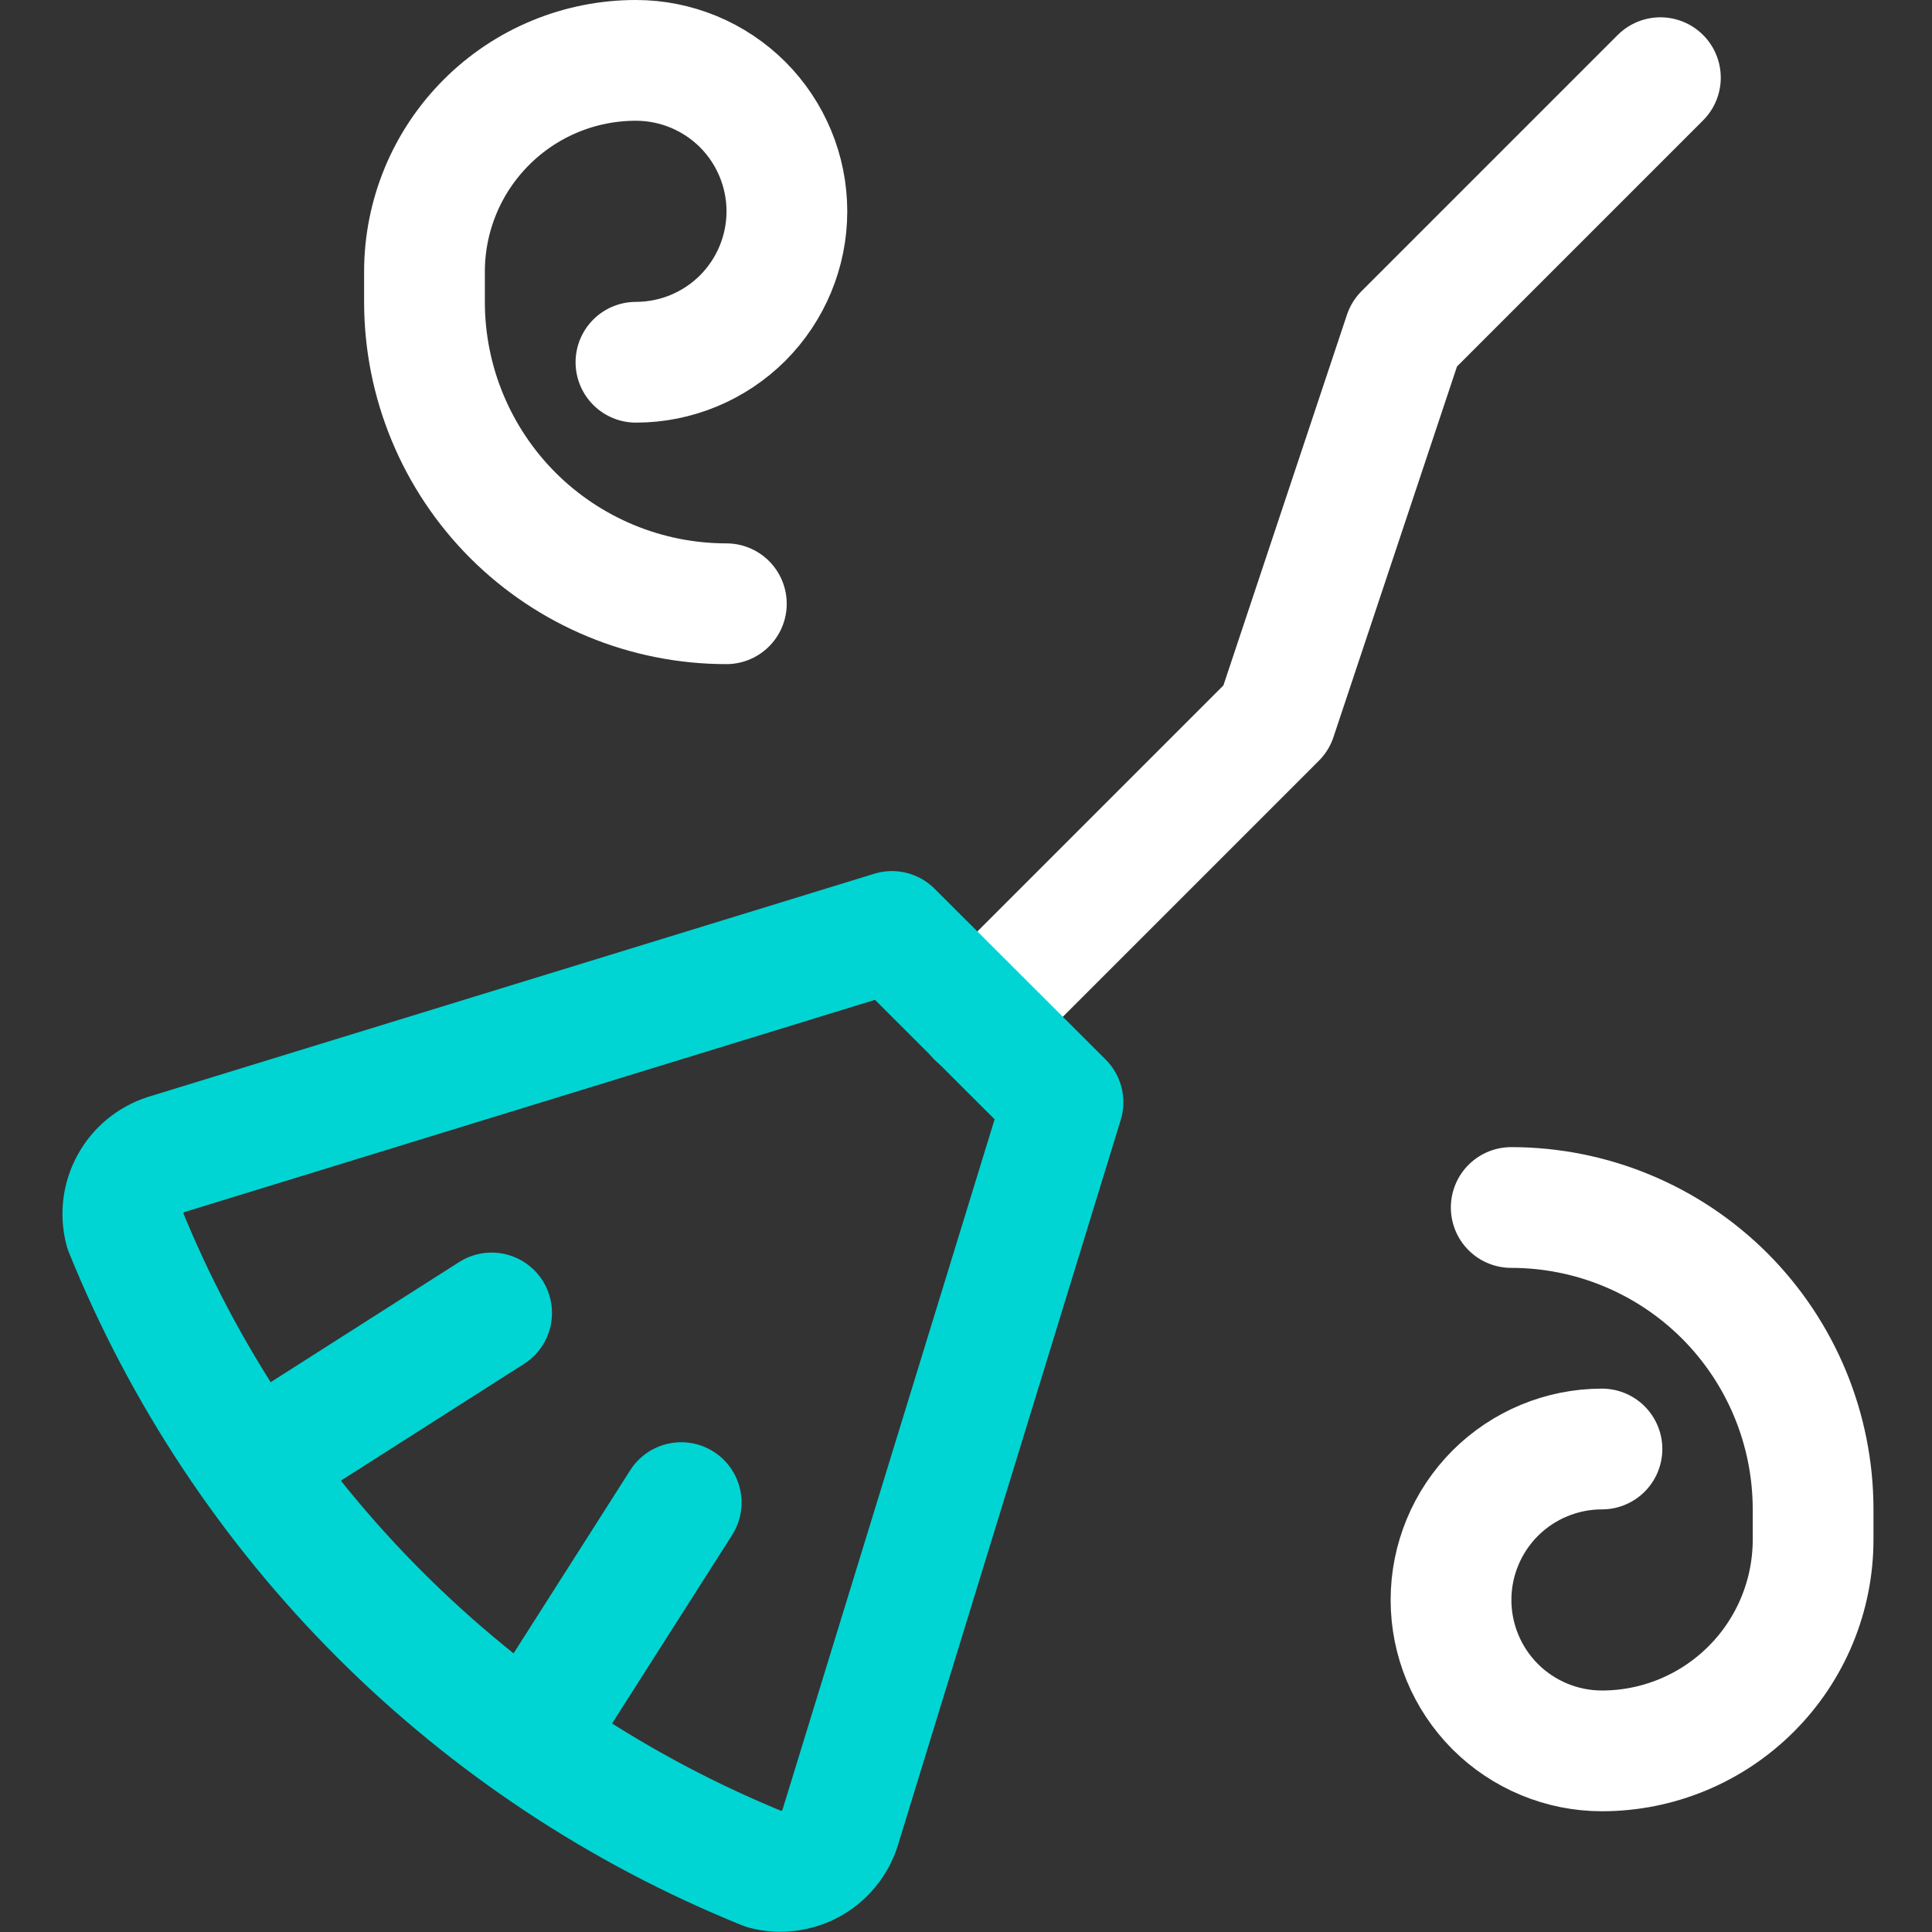 <svg width="24" height="24" viewBox="0 0 24 24" fill="none" xmlns="http://www.w3.org/2000/svg">
<rect x="0" y="0" width="24" height="24" fill="#333333" stroke="none"/>
<g clip-path="url(#clip0_3123_5781)">
<path d="M12.141 12.632L15.853 8.92L17.444 4.147L20.626 0.965" stroke="white" stroke-width="1.5" stroke-linecap="round" stroke-linejoin="round"/>
<path d="M11.08 11.571L2.064 14.342C1.875 14.403 1.717 14.533 1.622 14.707C1.526 14.881 1.501 15.084 1.551 15.276C2.275 17.066 3.352 18.692 4.718 20.057C6.083 21.422 7.71 22.498 9.5 23.222C9.692 23.272 9.895 23.246 10.069 23.151C10.243 23.056 10.374 22.898 10.435 22.709L13.205 13.693L11.08 11.571Z" stroke="#00D5D3" stroke-width="1.5" stroke-linecap="round" stroke-linejoin="round"/>
<path d="M6.107 16.31L3.153 18.193" stroke="#00D5D3" stroke-width="1.5" stroke-linecap="round" stroke-linejoin="round"/>
<path d="M8.462 18.666L6.58 21.62" stroke="#00D5D3" stroke-width="1.5" stroke-linecap="round" stroke-linejoin="round"/>
<path d="M18.773 15C19.768 15 20.721 15.395 21.425 16.098C22.128 16.802 22.523 17.755 22.523 18.75V19.125C22.523 19.821 22.247 20.488 21.755 20.98C21.263 21.473 20.596 21.75 19.9 21.75C19.403 21.75 18.926 21.552 18.574 21.201C18.223 20.849 18.025 20.372 18.025 19.875C18.025 19.378 18.223 18.901 18.574 18.549C18.926 18.198 19.403 18 19.9 18" stroke="white" stroke-width="1.5" stroke-linecap="round" stroke-linejoin="round"/>
<path d="M9.023 7.5C8.028 7.5 7.075 7.105 6.371 6.402C5.668 5.698 5.273 4.745 5.273 3.75V3.375C5.273 3.03 5.341 2.689 5.473 2.37C5.605 2.051 5.799 1.762 6.043 1.518C6.287 1.274 6.576 1.081 6.895 0.949C7.214 0.817 7.555 0.75 7.9 0.75C8.397 0.75 8.874 0.948 9.226 1.299C9.577 1.651 9.775 2.128 9.775 2.625C9.775 3.122 9.577 3.599 9.226 3.951C8.874 4.302 8.397 4.5 7.9 4.5" stroke="white" stroke-width="1.5" stroke-linecap="round" stroke-linejoin="round"/>
</g>
<defs>
<clipPath id="clip0_3123_5781">
<rect width="24" height="24" fill="white"/>
</clipPath>
</defs>
</svg>
